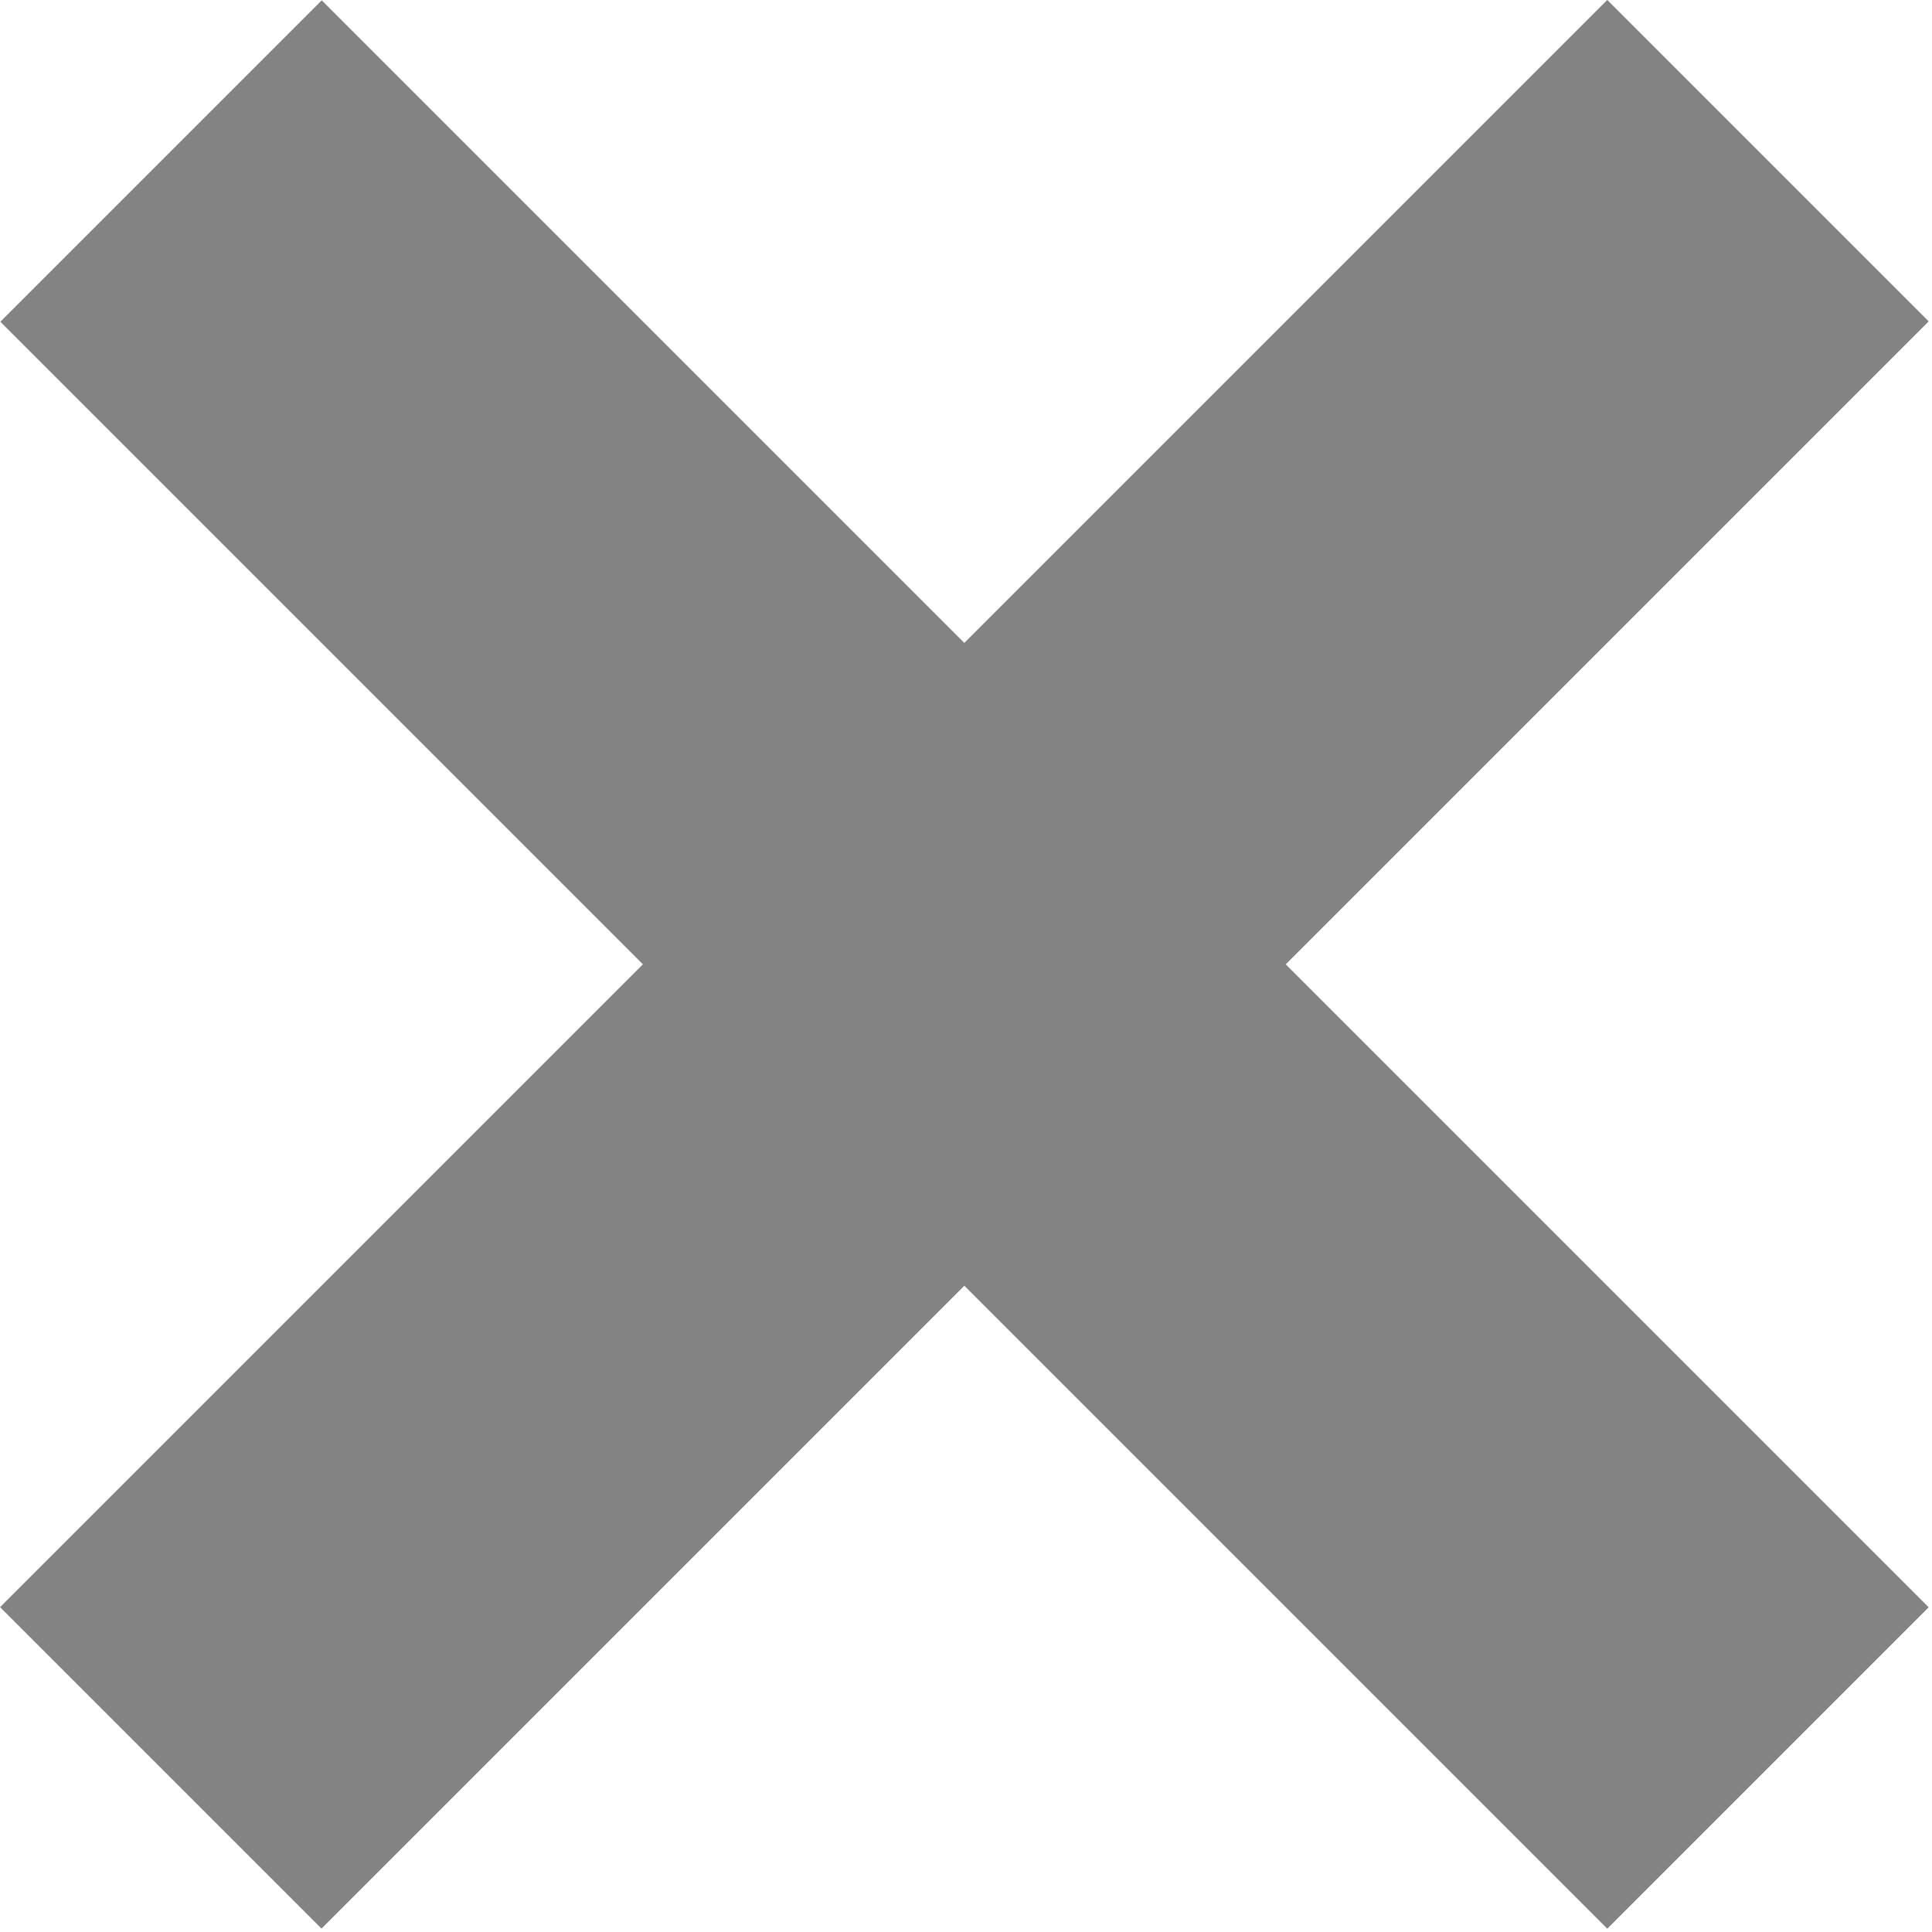 <svg width="17" height="17" viewBox="0 0 17 17" fill="none" xmlns="http://www.w3.org/2000/svg">
<rect x="16.971" y="2.828" width="20" height="4" transform="rotate(135 16.971 2.828)" fill="#838383"/>
<rect width="20" height="4" transform="matrix(-0.707 -0.707 0.707 -0.707 14.143 16.971)" fill="#838383"/>
</svg>

